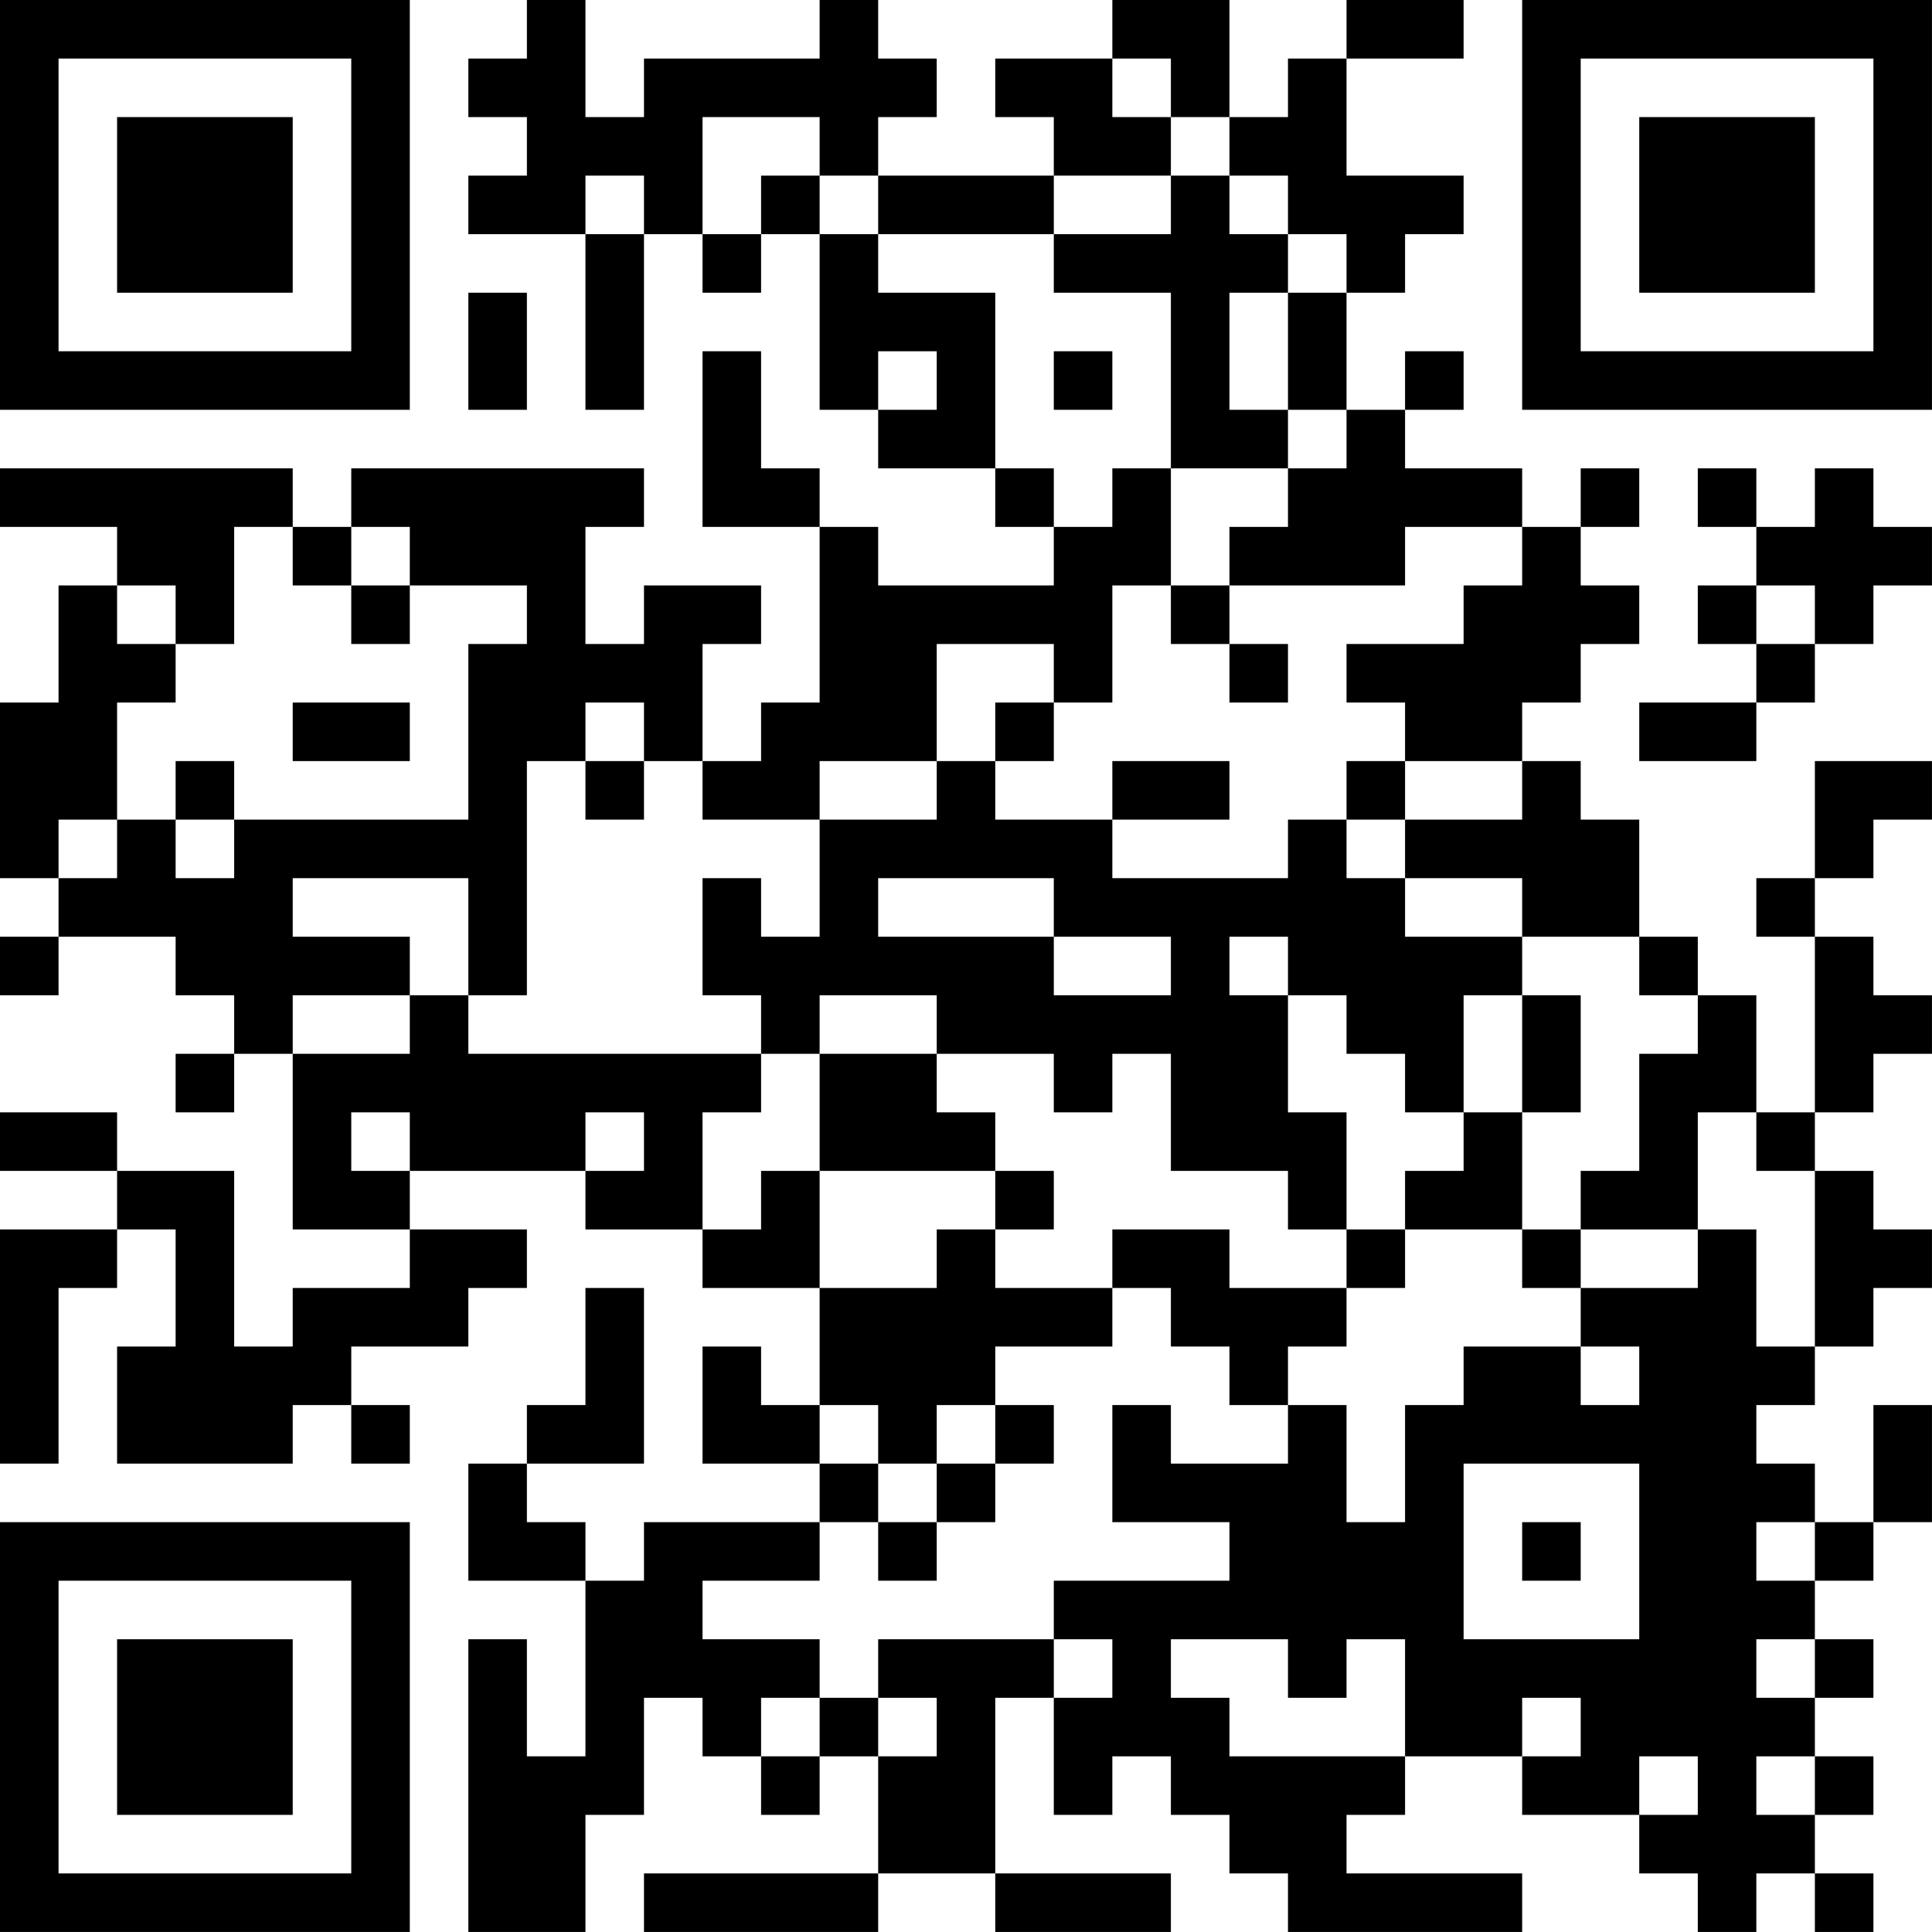<?xml version="1.0" encoding="UTF-8"?>
<svg xmlns="http://www.w3.org/2000/svg" version="1.1" width="400" height="400" viewBox="0 0 400 400"><rect x="0" y="0" width="400" height="400" fill="#ffffff"/><g transform="scale(12.121)"><g transform="translate(0,0)"><path fill-rule="evenodd" d="M9 0L9 1L8 1L8 2L9 2L9 3L8 3L8 4L10 4L10 7L11 7L11 4L12 4L12 5L13 5L13 4L14 4L14 7L15 7L15 8L17 8L17 9L18 9L18 10L15 10L15 9L14 9L14 8L13 8L13 6L12 6L12 9L14 9L14 12L13 12L13 13L12 13L12 11L13 11L13 10L11 10L11 11L10 11L10 9L11 9L11 8L6 8L6 9L5 9L5 8L0 8L0 9L2 9L2 10L1 10L1 12L0 12L0 15L1 15L1 16L0 16L0 17L1 17L1 16L3 16L3 17L4 17L4 18L3 18L3 19L4 19L4 18L5 18L5 21L7 21L7 22L5 22L5 23L4 23L4 20L2 20L2 19L0 19L0 20L2 20L2 21L0 21L0 25L1 25L1 22L2 22L2 21L3 21L3 23L2 23L2 25L5 25L5 24L6 24L6 25L7 25L7 24L6 24L6 23L8 23L8 22L9 22L9 21L7 21L7 20L10 20L10 21L12 21L12 22L14 22L14 24L13 24L13 23L12 23L12 25L14 25L14 26L11 26L11 27L10 27L10 26L9 26L9 25L11 25L11 22L10 22L10 24L9 24L9 25L8 25L8 27L10 27L10 30L9 30L9 28L8 28L8 33L10 33L10 31L11 31L11 29L12 29L12 30L13 30L13 31L14 31L14 30L15 30L15 32L11 32L11 33L15 33L15 32L17 32L17 33L20 33L20 32L17 32L17 29L18 29L18 31L19 31L19 30L20 30L20 31L21 31L21 32L22 32L22 33L26 33L26 32L23 32L23 31L24 31L24 30L26 30L26 31L28 31L28 32L29 32L29 33L30 33L30 32L31 32L31 33L32 33L32 32L31 32L31 31L32 31L32 30L31 30L31 29L32 29L32 28L31 28L31 27L32 27L32 26L33 26L33 24L32 24L32 26L31 26L31 25L30 25L30 24L31 24L31 23L32 23L32 22L33 22L33 21L32 21L32 20L31 20L31 19L32 19L32 18L33 18L33 17L32 17L32 16L31 16L31 15L32 15L32 14L33 14L33 13L31 13L31 15L30 15L30 16L31 16L31 19L30 19L30 17L29 17L29 16L28 16L28 14L27 14L27 13L26 13L26 12L27 12L27 11L28 11L28 10L27 10L27 9L28 9L28 8L27 8L27 9L26 9L26 8L24 8L24 7L25 7L25 6L24 6L24 7L23 7L23 5L24 5L24 4L25 4L25 3L23 3L23 1L25 1L25 0L23 0L23 1L22 1L22 2L21 2L21 0L19 0L19 1L17 1L17 2L18 2L18 3L15 3L15 2L16 2L16 1L15 1L15 0L14 0L14 1L11 1L11 2L10 2L10 0ZM19 1L19 2L20 2L20 3L18 3L18 4L15 4L15 3L14 3L14 2L12 2L12 4L13 4L13 3L14 3L14 4L15 4L15 5L17 5L17 8L18 8L18 9L19 9L19 8L20 8L20 10L19 10L19 12L18 12L18 11L16 11L16 13L14 13L14 14L12 14L12 13L11 13L11 12L10 12L10 13L9 13L9 17L8 17L8 15L5 15L5 16L7 16L7 17L5 17L5 18L7 18L7 17L8 17L8 18L13 18L13 19L12 19L12 21L13 21L13 20L14 20L14 22L16 22L16 21L17 21L17 22L19 22L19 23L17 23L17 24L16 24L16 25L15 25L15 24L14 24L14 25L15 25L15 26L14 26L14 27L12 27L12 28L14 28L14 29L13 29L13 30L14 30L14 29L15 29L15 30L16 30L16 29L15 29L15 28L18 28L18 29L19 29L19 28L18 28L18 27L21 27L21 26L19 26L19 24L20 24L20 25L22 25L22 24L23 24L23 26L24 26L24 24L25 24L25 23L27 23L27 24L28 24L28 23L27 23L27 22L29 22L29 21L30 21L30 23L31 23L31 20L30 20L30 19L29 19L29 21L27 21L27 20L28 20L28 18L29 18L29 17L28 17L28 16L26 16L26 15L24 15L24 14L26 14L26 13L24 13L24 12L23 12L23 11L25 11L25 10L26 10L26 9L24 9L24 10L21 10L21 9L22 9L22 8L23 8L23 7L22 7L22 5L23 5L23 4L22 4L22 3L21 3L21 2L20 2L20 1ZM10 3L10 4L11 4L11 3ZM20 3L20 4L18 4L18 5L20 5L20 8L22 8L22 7L21 7L21 5L22 5L22 4L21 4L21 3ZM8 5L8 7L9 7L9 5ZM15 6L15 7L16 7L16 6ZM18 6L18 7L19 7L19 6ZM29 8L29 9L30 9L30 10L29 10L29 11L30 11L30 12L28 12L28 13L30 13L30 12L31 12L31 11L32 11L32 10L33 10L33 9L32 9L32 8L31 8L31 9L30 9L30 8ZM4 9L4 11L3 11L3 10L2 10L2 11L3 11L3 12L2 12L2 14L1 14L1 15L2 15L2 14L3 14L3 15L4 15L4 14L8 14L8 11L9 11L9 10L7 10L7 9L6 9L6 10L5 10L5 9ZM6 10L6 11L7 11L7 10ZM20 10L20 11L21 11L21 12L22 12L22 11L21 11L21 10ZM30 10L30 11L31 11L31 10ZM5 12L5 13L7 13L7 12ZM17 12L17 13L16 13L16 14L14 14L14 16L13 16L13 15L12 15L12 17L13 17L13 18L14 18L14 20L17 20L17 21L18 21L18 20L17 20L17 19L16 19L16 18L18 18L18 19L19 19L19 18L20 18L20 20L22 20L22 21L23 21L23 22L21 22L21 21L19 21L19 22L20 22L20 23L21 23L21 24L22 24L22 23L23 23L23 22L24 22L24 21L26 21L26 22L27 22L27 21L26 21L26 19L27 19L27 17L26 17L26 16L24 16L24 15L23 15L23 14L24 14L24 13L23 13L23 14L22 14L22 15L19 15L19 14L21 14L21 13L19 13L19 14L17 14L17 13L18 13L18 12ZM3 13L3 14L4 14L4 13ZM10 13L10 14L11 14L11 13ZM15 15L15 16L18 16L18 17L20 17L20 16L18 16L18 15ZM21 16L21 17L22 17L22 19L23 19L23 21L24 21L24 20L25 20L25 19L26 19L26 17L25 17L25 19L24 19L24 18L23 18L23 17L22 17L22 16ZM14 17L14 18L16 18L16 17ZM6 19L6 20L7 20L7 19ZM10 19L10 20L11 20L11 19ZM17 24L17 25L16 25L16 26L15 26L15 27L16 27L16 26L17 26L17 25L18 25L18 24ZM25 25L25 28L28 28L28 25ZM26 26L26 27L27 27L27 26ZM30 26L30 27L31 27L31 26ZM20 28L20 29L21 29L21 30L24 30L24 28L23 28L23 29L22 29L22 28ZM30 28L30 29L31 29L31 28ZM26 29L26 30L27 30L27 29ZM28 30L28 31L29 31L29 30ZM30 30L30 31L31 31L31 30ZM0 0L0 7L7 7L7 0ZM1 1L1 6L6 6L6 1ZM2 2L2 5L5 5L5 2ZM26 0L26 7L33 7L33 0ZM27 1L27 6L32 6L32 1ZM28 2L28 5L31 5L31 2ZM0 26L0 33L7 33L7 26ZM1 27L1 32L6 32L6 27ZM2 28L2 31L5 31L5 28Z" fill="#000000"/></g></g></svg>
